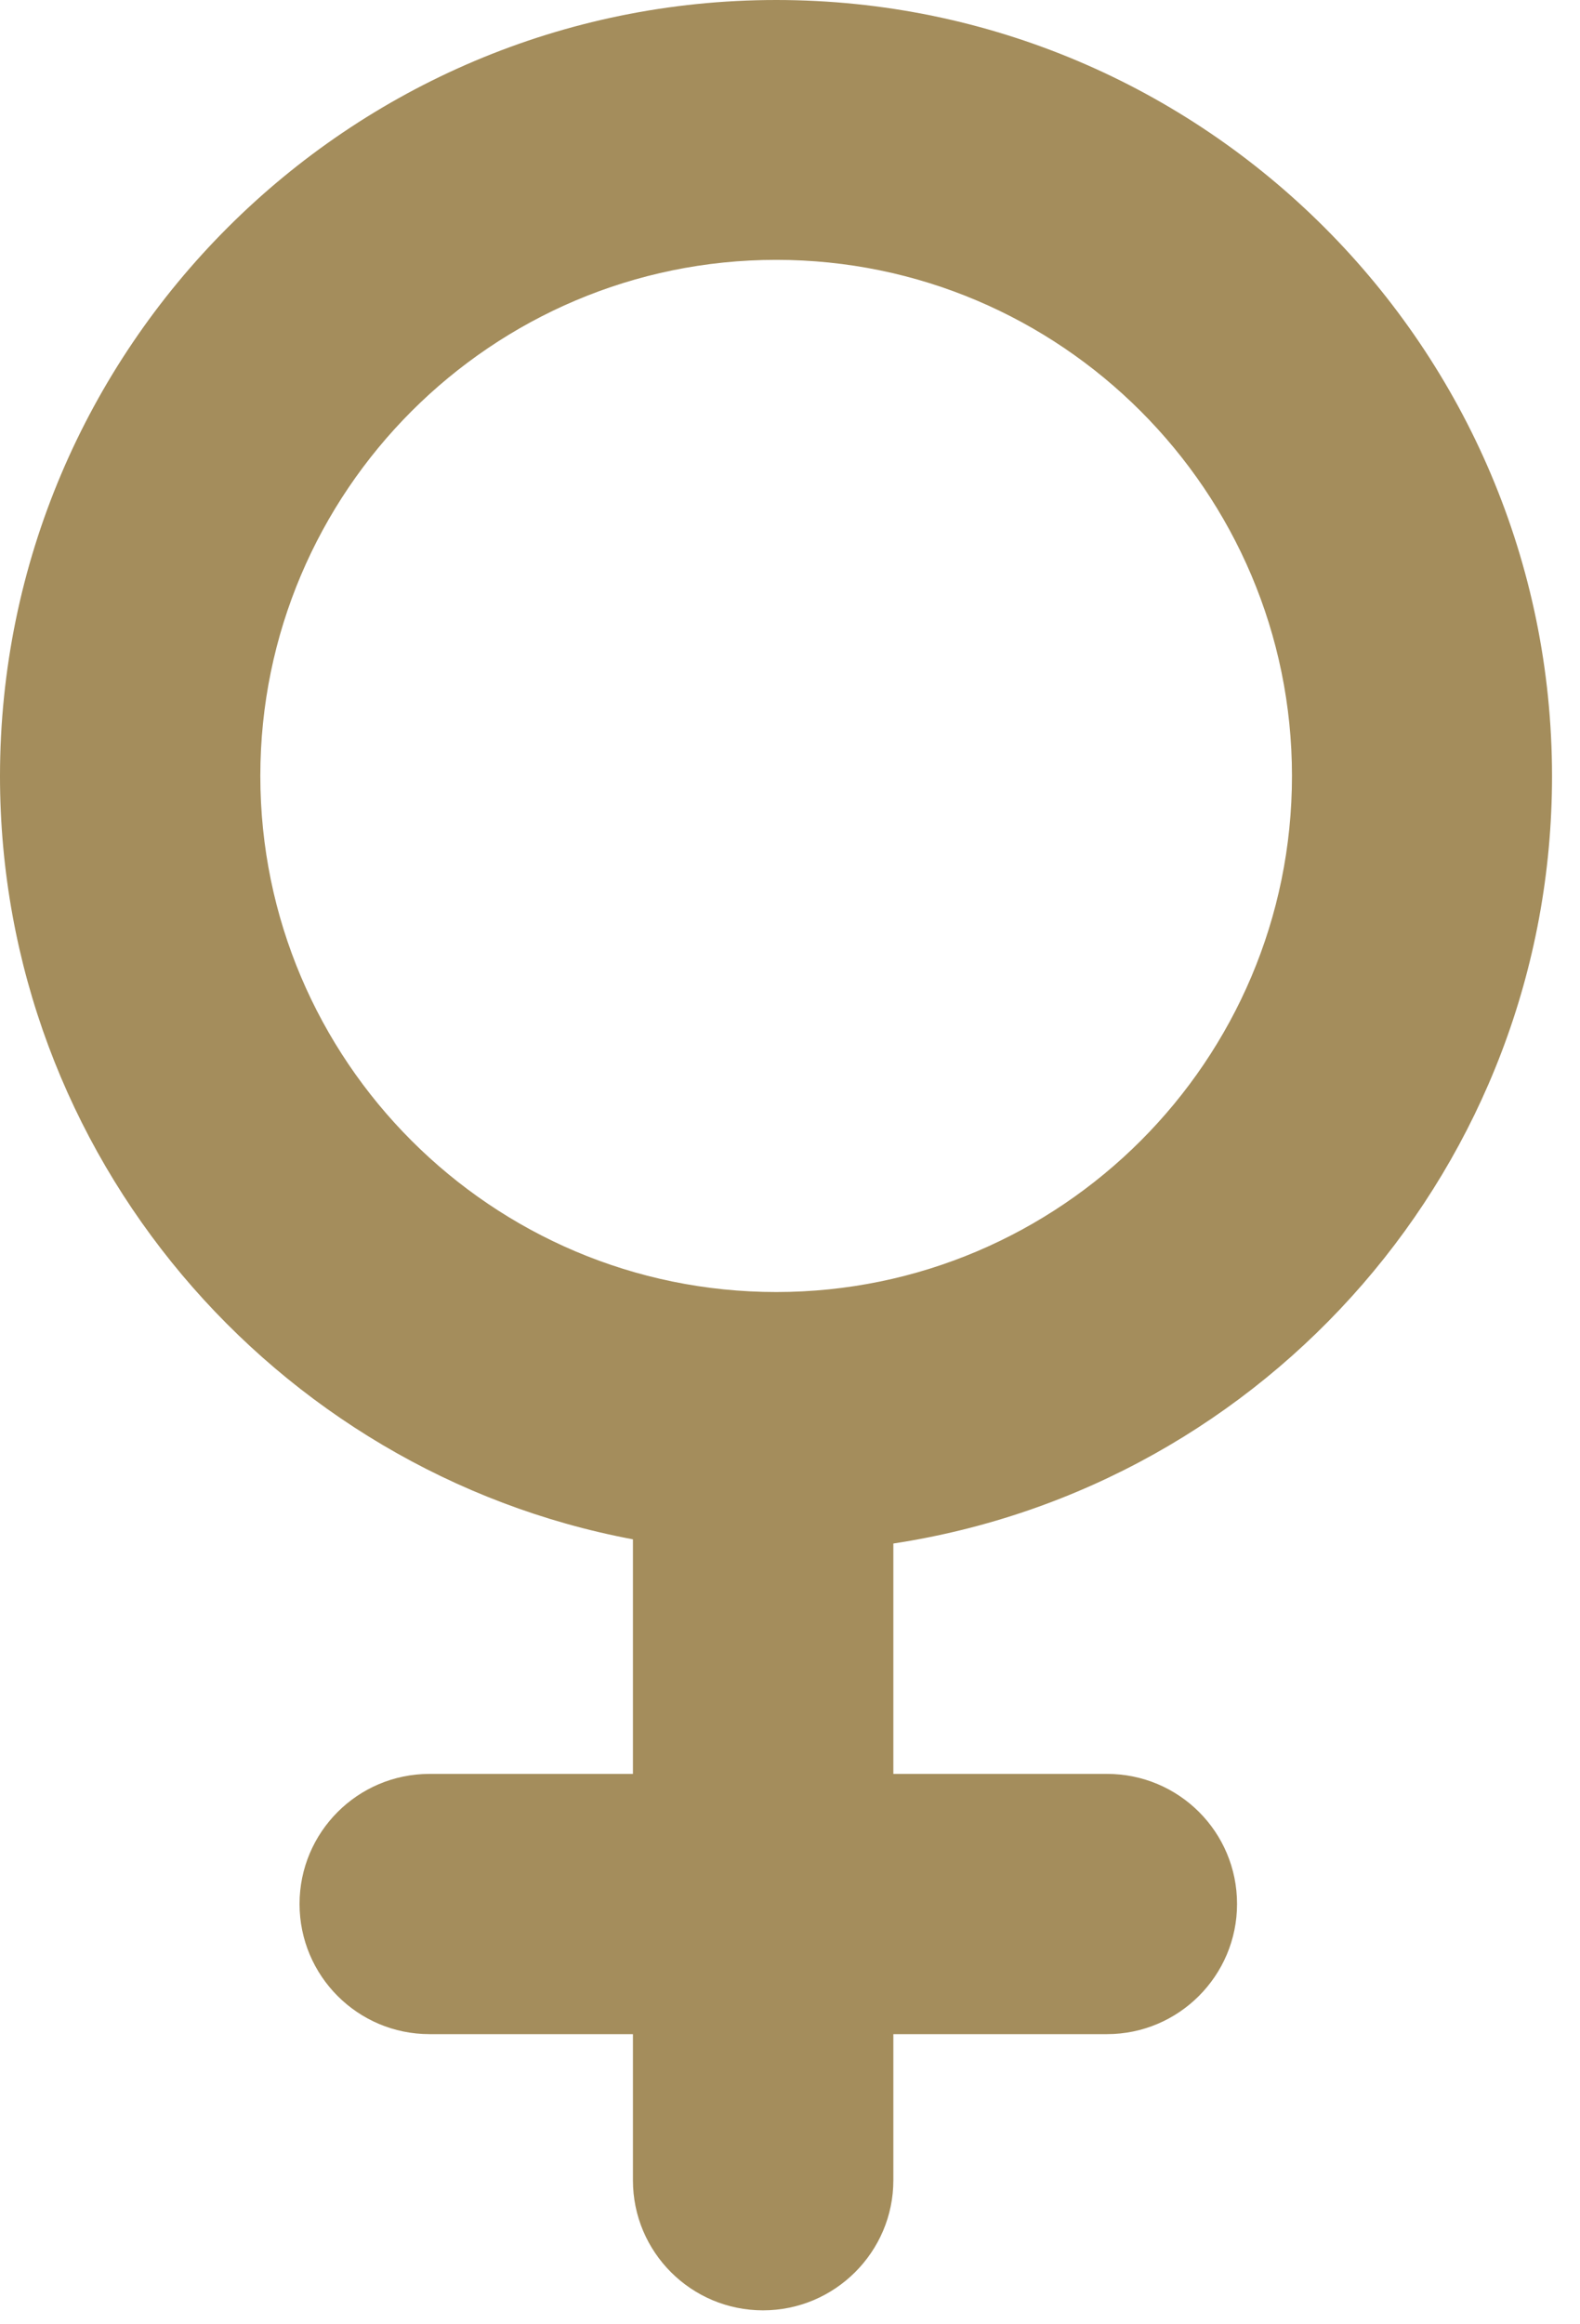 <svg width="17" height="25" viewBox="0 0 17 25" fill="none" xmlns="http://www.w3.org/2000/svg">
<path d="M8.352 0C3.748 0 0 3.744 0 8.349C0 12.428 2.949 15.832 6.81 16.557V19.08H4.621C3.848 19.08 3.223 19.708 3.223 20.479C3.223 21.251 3.848 21.879 4.621 21.879H6.81V23.451C6.81 24.224 7.437 24.85 8.21 24.85C8.983 24.85 9.612 24.221 9.612 23.451V21.879H11.911C12.684 21.879 13.31 21.249 13.31 20.479C13.31 19.704 12.684 19.08 11.911 19.08H9.612V16.602C13.631 15.991 16.699 12.523 16.699 8.349C16.699 3.744 12.956 0 8.352 0ZM8.352 13.897C5.29 13.897 2.801 11.407 2.801 8.346C2.801 5.286 5.29 2.795 8.352 2.795C11.411 2.795 13.901 5.286 13.901 8.346C13.901 11.407 11.412 13.897 8.352 13.897Z" fill="#A48D5C"/>
</svg>
